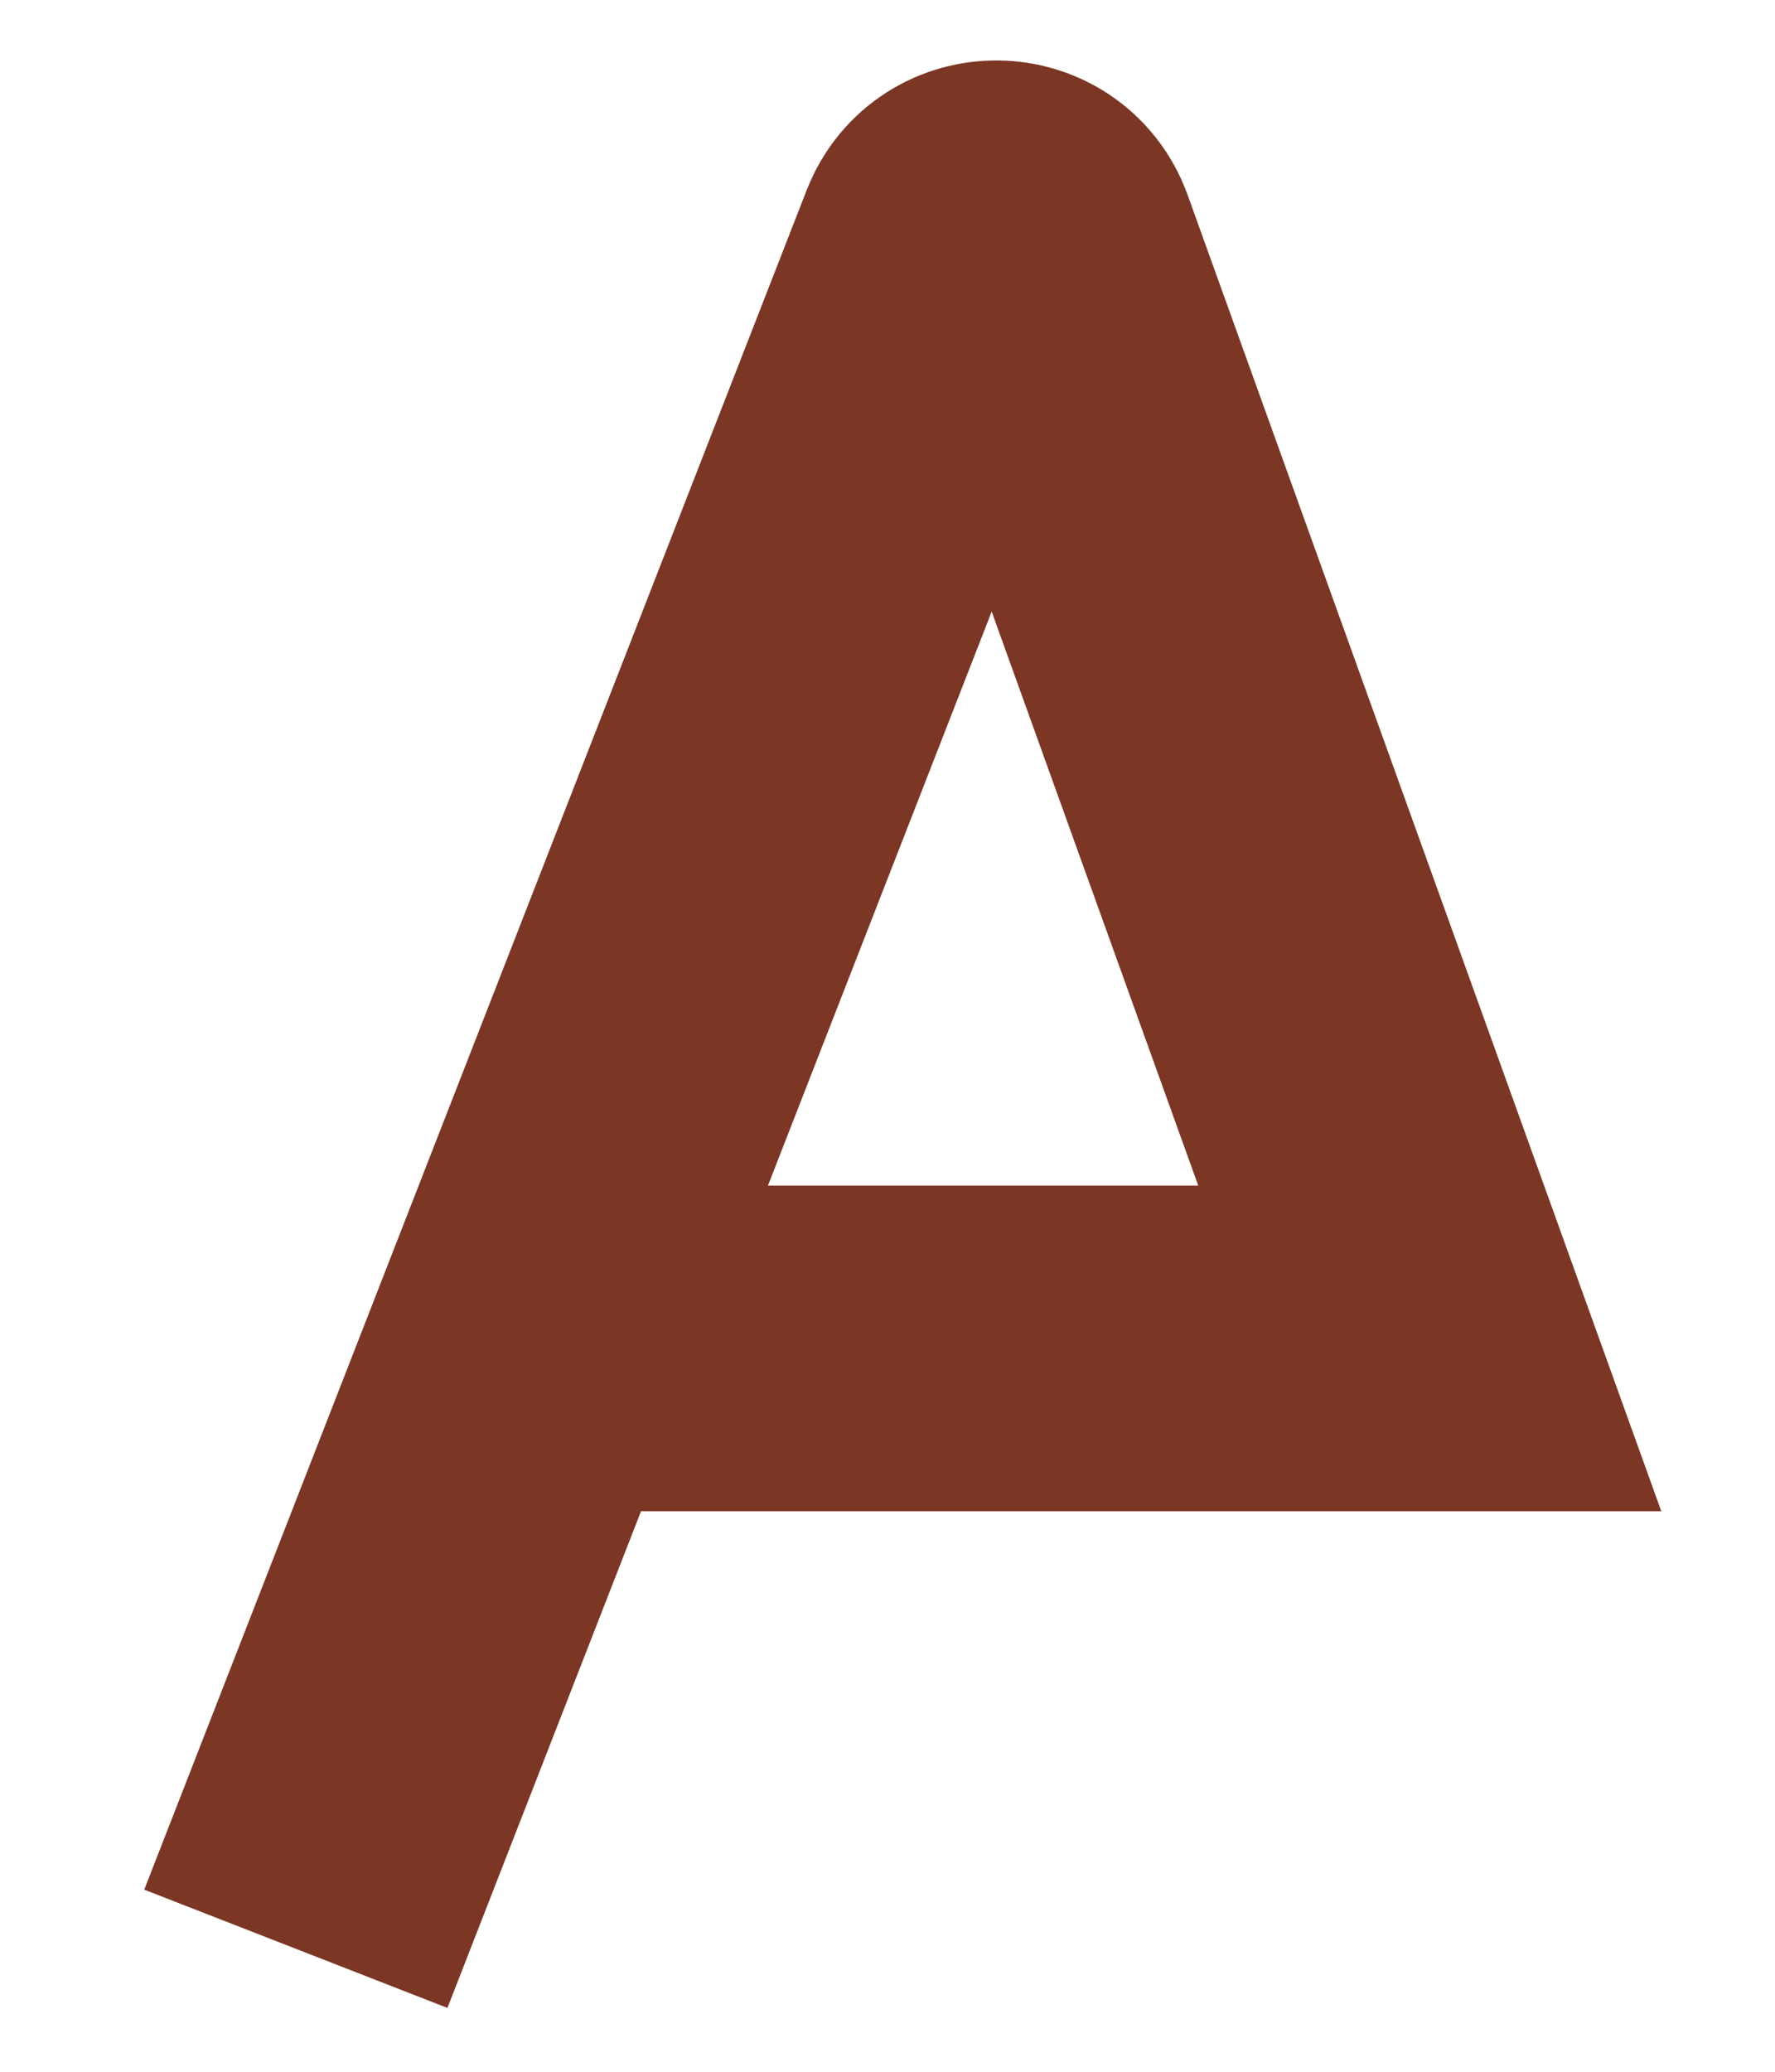 <?xml version="1.0" encoding="utf-8"?>
<svg xmlns="http://www.w3.org/2000/svg" fill="none" height="100%" overflow="visible" preserveAspectRatio="none" style="display: block;" viewBox="0 0 12 14" width="100%">
<path d="M2 13.169L3.582 9.112M3.582 9.112L6.479 1.683C6.572 1.447 6.908 1.451 6.994 1.69L9.666 9.112H3.582Z" id="Vector 59" stroke="#7C3624" stroke-width="2.2"/>
</svg>